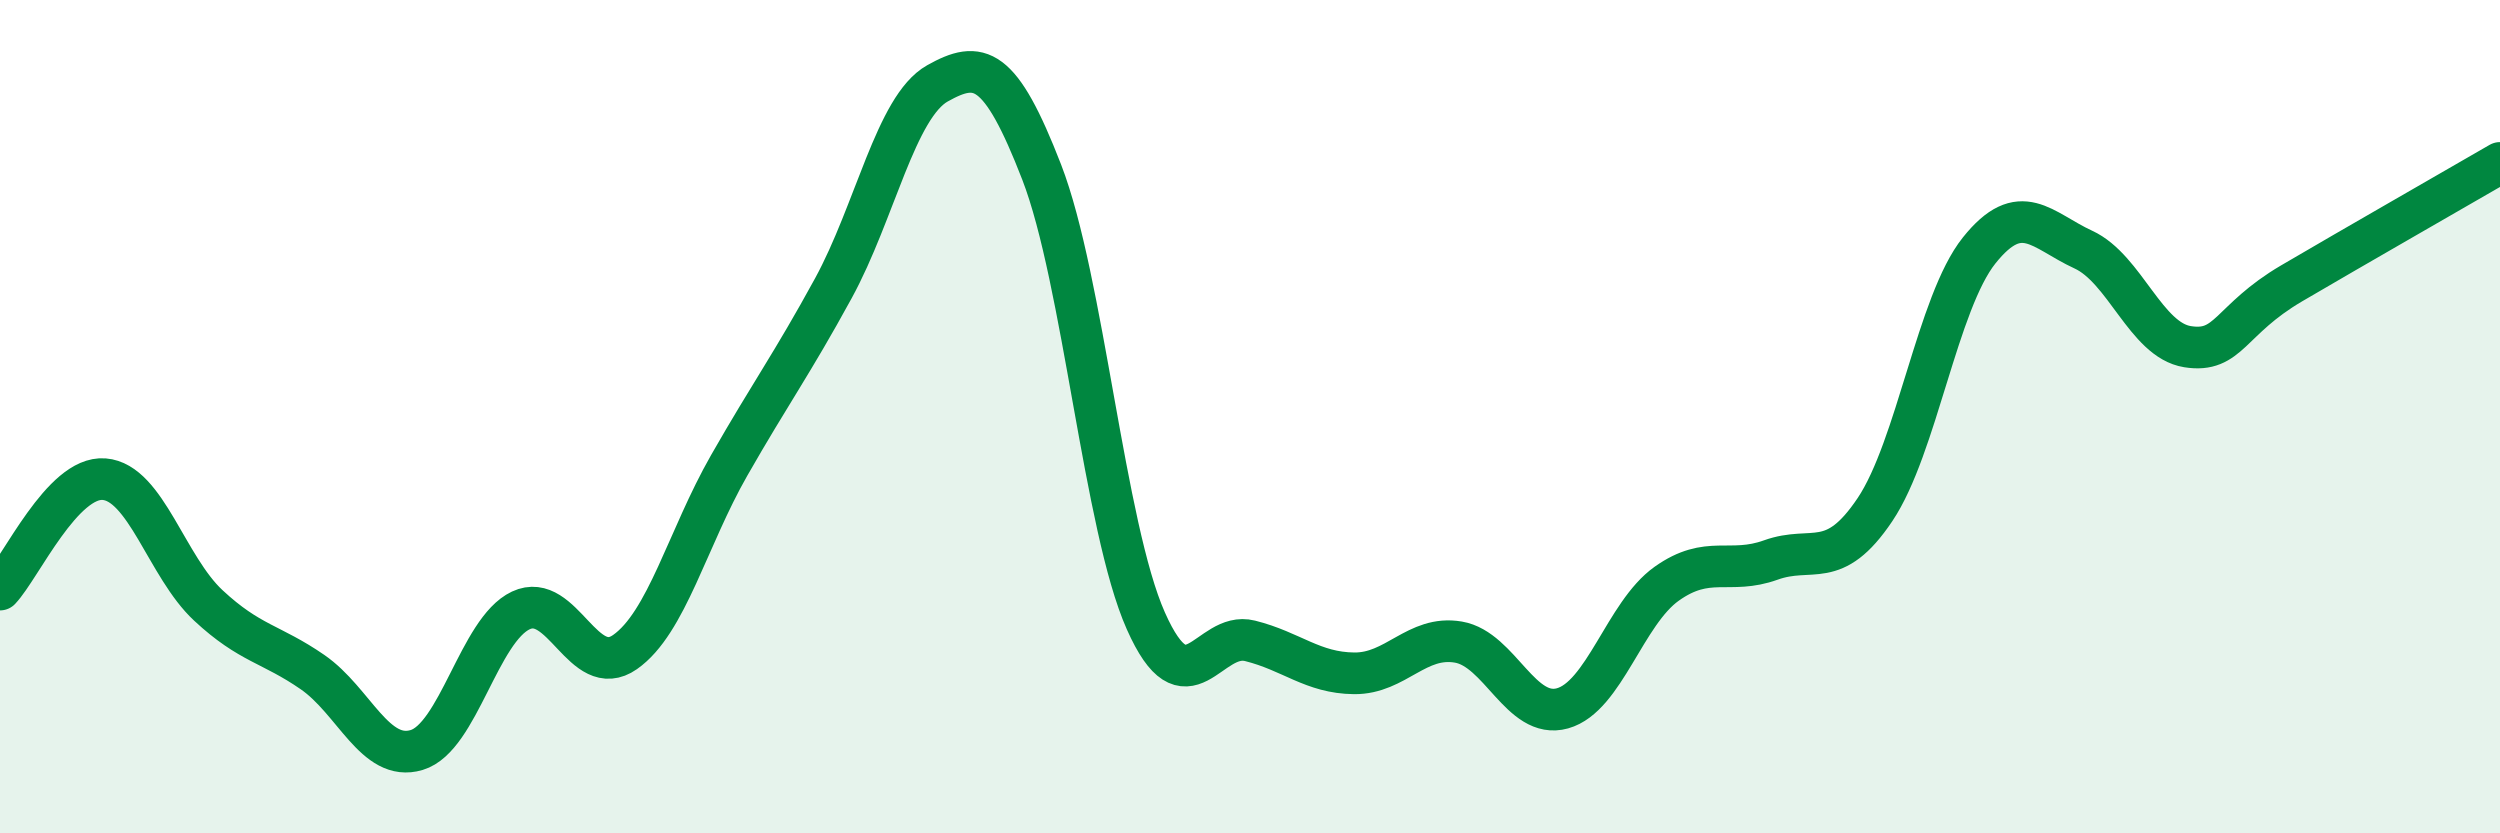 
    <svg width="60" height="20" viewBox="0 0 60 20" xmlns="http://www.w3.org/2000/svg">
      <path
        d="M 0,14.15 C 0.5,13.62 1.5,11.42 2.5,11.5 C 3.5,11.58 4,13.6 5,14.53 C 6,15.46 6.5,15.44 7.5,16.13 C 8.5,16.82 9,18.3 10,18 C 11,17.7 11.5,15.12 12.5,14.65 C 13.5,14.18 14,16.35 15,15.65 C 16,14.95 16.5,12.92 17.5,11.17 C 18.5,9.42 19,8.75 20,6.92 C 21,5.09 21.5,2.56 22.5,2 C 23.5,1.44 24,1.55 25,4.13 C 26,6.71 26.5,12.65 27.5,14.9 C 28.5,17.15 29,15.13 30,15.38 C 31,15.63 31.5,16.15 32.5,16.16 C 33.5,16.17 34,15.24 35,15.41 C 36,15.58 36.5,17.28 37.5,17 C 38.5,16.72 39,14.72 40,14.01 C 41,13.3 41.5,13.8 42.5,13.44 C 43.5,13.08 44,13.72 45,12.23 C 46,10.74 46.5,7.26 47.5,6.01 C 48.5,4.76 49,5.53 50,5.99 C 51,6.45 51.5,8.16 52.5,8.32 C 53.5,8.48 53.5,7.68 55,6.8 C 56.5,5.92 59,4.49 60,3.91L60 20L0 20Z"
        fill="#008740"
        opacity="0.1"
        stroke-linecap="round"
        stroke-linejoin="round"
      />
      <path
        d="M 0,14.15 C 0.5,13.62 1.5,11.42 2.5,11.5 C 3.5,11.58 4,13.6 5,14.53 C 6,15.46 6.5,15.44 7.5,16.13 C 8.5,16.82 9,18.3 10,18 C 11,17.7 11.5,15.12 12.5,14.65 C 13.5,14.18 14,16.35 15,15.65 C 16,14.95 16.5,12.92 17.5,11.17 C 18.5,9.42 19,8.75 20,6.92 C 21,5.09 21.5,2.56 22.5,2 C 23.5,1.44 24,1.55 25,4.13 C 26,6.71 26.5,12.65 27.5,14.9 C 28.5,17.15 29,15.13 30,15.38 C 31,15.63 31.5,16.15 32.5,16.16 C 33.5,16.17 34,15.24 35,15.41 C 36,15.58 36.5,17.28 37.5,17 C 38.5,16.72 39,14.72 40,14.01 C 41,13.3 41.5,13.8 42.5,13.44 C 43.5,13.08 44,13.72 45,12.23 C 46,10.74 46.5,7.26 47.5,6.01 C 48.5,4.76 49,5.53 50,5.99 C 51,6.45 51.5,8.16 52.5,8.32 C 53.5,8.48 53.5,7.68 55,6.8 C 56.5,5.92 59,4.49 60,3.91"
        stroke="#008740"
        stroke-width="1"
        fill="none"
        stroke-linecap="round"
        stroke-linejoin="round"
      />
    </svg>
  